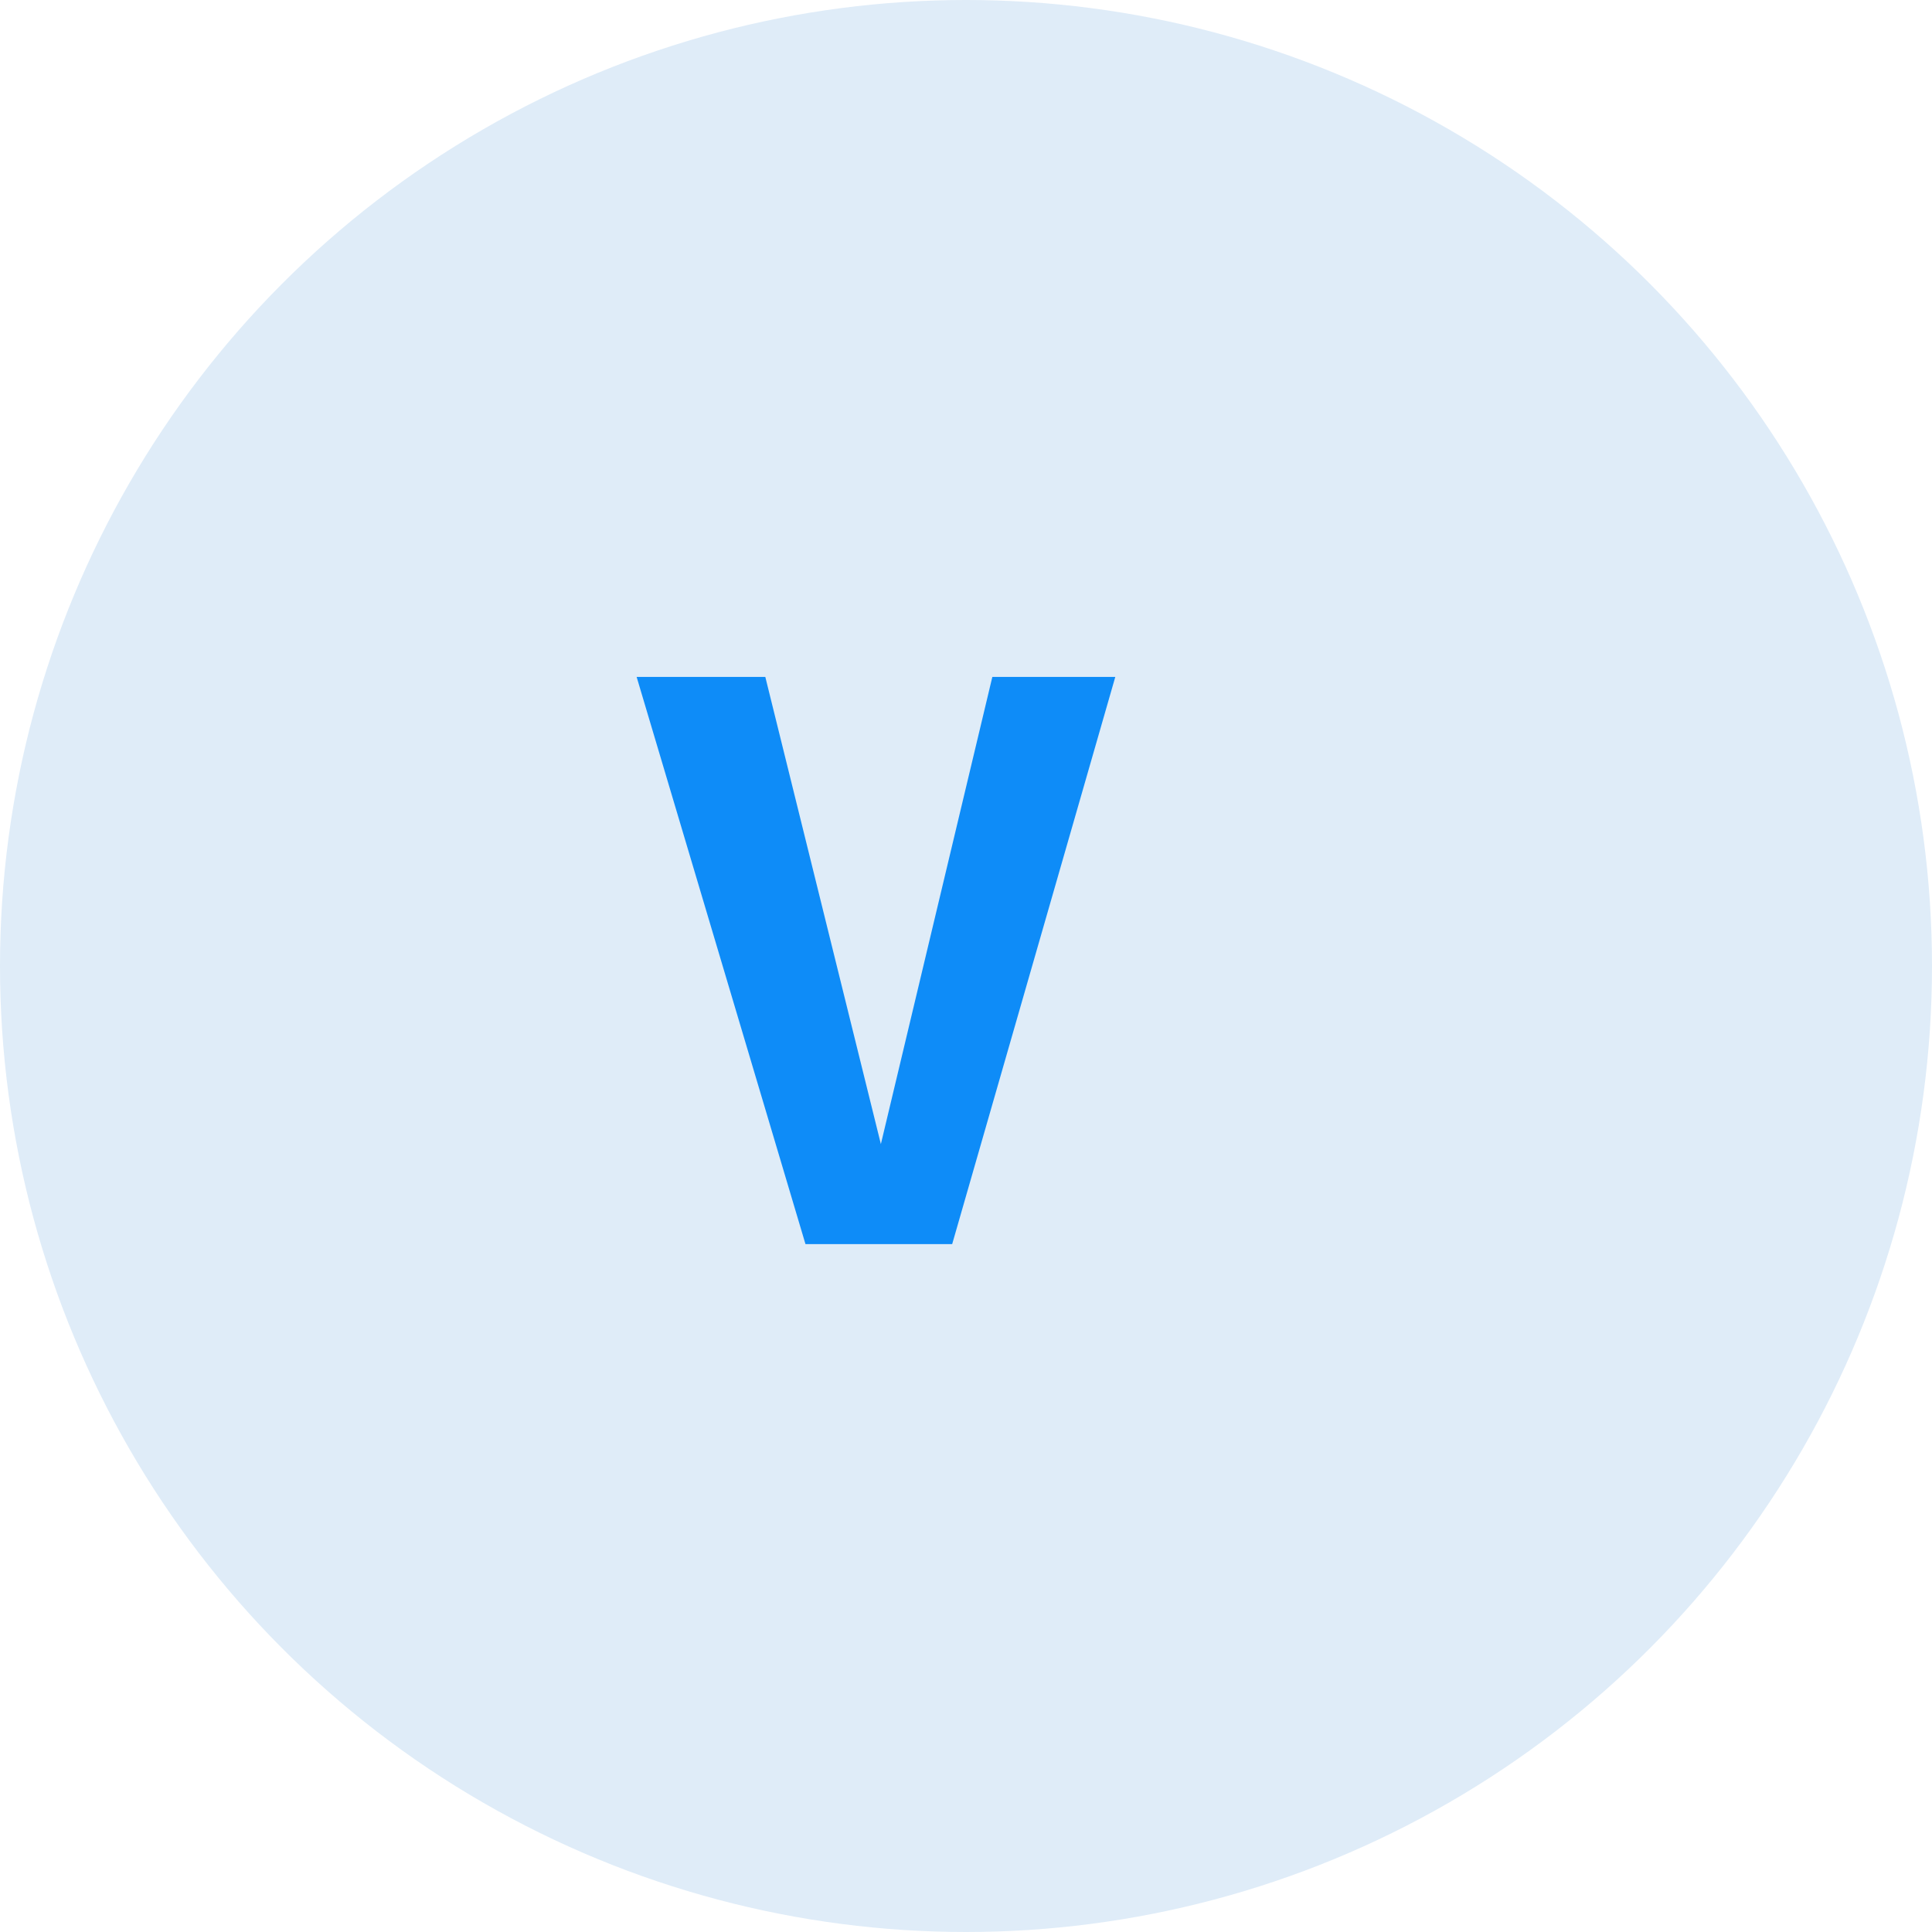 <svg width="33" height="33" viewBox="0 0 33 33" fill="none" xmlns="http://www.w3.org/2000/svg">
<circle cx="16.5" cy="16.5" r="16.5" fill="#DFECF8"/>
<path d="M13.758 21.25L10.874 11.562H13.072L15.046 19.542L16.95 11.562H19.05L16.264 21.25H13.758Z" fill="#0E8CF8"/>
</svg>
